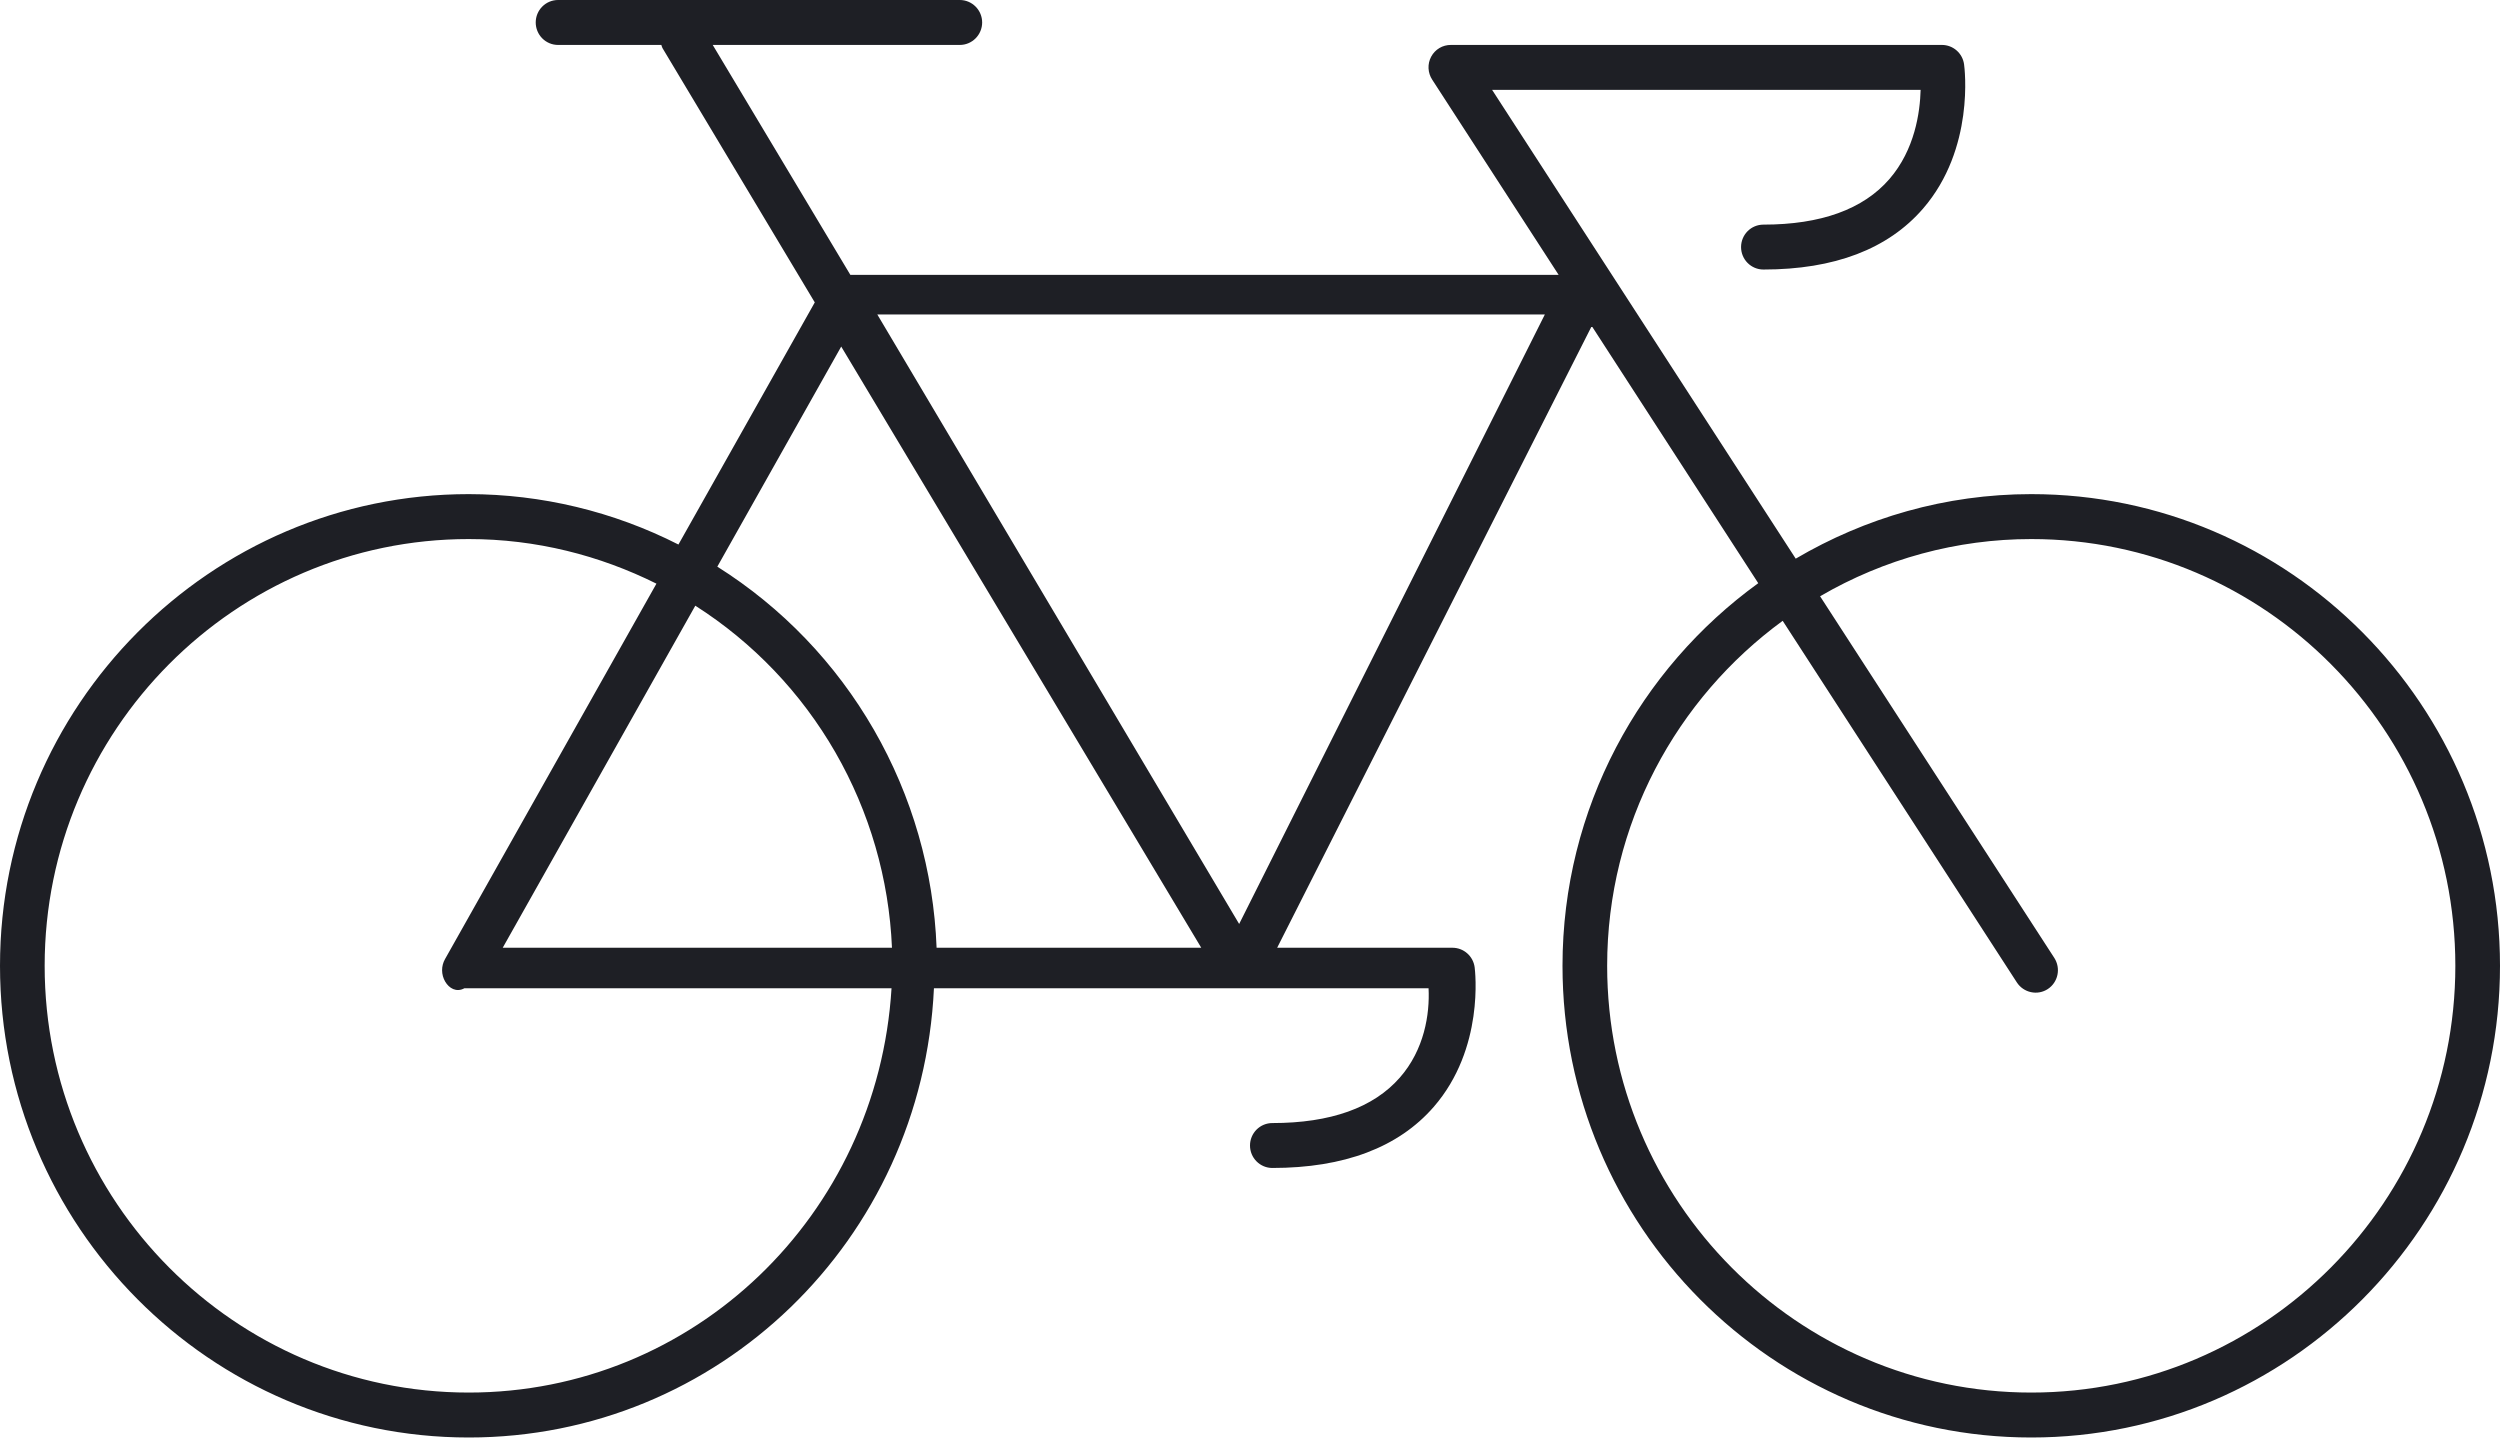 <?xml version="1.0" encoding="UTF-8"?> <svg xmlns="http://www.w3.org/2000/svg" width="80" height="46" viewBox="0 0 80 46" fill="none"> <g clip-path="url(#clip0)"> <path d="M65 15.812C62.251 15.812 59.681 16.573 57.463 17.877L47.747 2.875H61.46C61.441 3.591 61.276 4.788 60.461 5.73C59.623 6.697 58.267 7.188 56.429 7.188C56.239 7.188 56.057 7.263 55.923 7.398C55.789 7.533 55.714 7.716 55.714 7.906C55.714 8.097 55.789 8.28 55.923 8.414C56.057 8.549 56.239 8.625 56.429 8.625C58.699 8.625 60.417 7.97 61.537 6.676C63.199 4.755 62.866 2.168 62.85 2.058C62.827 1.887 62.742 1.729 62.612 1.615C62.482 1.501 62.315 1.438 62.143 1.438H46.429C46.299 1.437 46.172 1.471 46.061 1.537C45.95 1.603 45.859 1.699 45.798 1.813C45.736 1.928 45.707 2.057 45.713 2.186C45.719 2.316 45.76 2.442 45.831 2.55L49.876 8.795H27.211L22.807 1.438H30.714C30.904 1.438 31.085 1.362 31.219 1.227C31.353 1.092 31.429 0.909 31.429 0.719C31.429 0.528 31.353 0.345 31.219 0.211C31.085 0.076 30.904 0 30.714 0L17.857 0C17.668 0 17.486 0.076 17.352 0.211C17.218 0.345 17.143 0.528 17.143 0.719C17.143 0.909 17.218 1.092 17.352 1.227C17.486 1.362 17.668 1.438 17.857 1.438H21.163C21.177 1.471 21.18 1.506 21.199 1.538L26.073 9.677L21.71 17.425C19.63 16.367 17.331 15.815 15 15.812C6.729 15.812 0 22.583 0 30.906C0 39.229 6.729 46 15 46C22.983 46 29.51 39.688 29.886 31.625H45.714C45.756 32.457 45.577 33.592 44.794 34.484C43.949 35.449 42.576 35.938 40.714 35.938C40.525 35.938 40.343 36.013 40.209 36.148C40.075 36.283 40 36.466 40 36.656C40 36.847 40.075 37.03 40.209 37.164C40.343 37.299 40.525 37.375 40.714 37.375C43.011 37.375 44.749 36.718 45.877 35.423C47.509 33.548 47.201 31.059 47.189 30.954C47.166 30.781 47.082 30.622 46.951 30.507C46.821 30.392 46.653 30.328 46.48 30.328H40.869L50.936 10.433L56.264 18.662C52.479 21.403 50 25.863 50 30.906C50 39.229 56.729 46 65 46C73.271 46 80 39.229 80 30.906C80 22.583 73.271 15.812 65 15.812ZM49.436 10.062L39.653 29.567L28.073 10.062H49.436ZM26.919 11.09L38.44 30.328H29.971C29.878 27.874 29.189 25.48 27.966 23.355C26.743 21.229 25.023 19.436 22.954 18.133L26.919 11.09ZM28.543 30.328H16.087L22.25 19.382C24.099 20.56 25.637 22.171 26.733 24.077C27.828 25.983 28.45 28.128 28.543 30.328ZM15 44.562C7.517 44.562 1.429 38.436 1.429 30.906C1.429 23.377 7.517 17.25 15 17.25C17.157 17.25 19.191 17.773 21.006 18.677L14.24 30.692C14.178 30.801 14.146 30.925 14.147 31.051C14.148 31.176 14.181 31.299 14.244 31.408C14.371 31.628 14.607 31.764 14.861 31.624H28.529C28.084 38.894 22.196 44.562 15 44.562ZM65 44.562C57.517 44.562 51.429 38.436 51.429 30.906C51.429 26.368 53.649 22.35 57.046 19.866L64.541 31.44C64.645 31.599 64.808 31.71 64.993 31.749C65.178 31.789 65.371 31.753 65.53 31.649C65.688 31.545 65.799 31.382 65.838 31.195C65.877 31.009 65.841 30.815 65.739 30.655L58.243 19.081C60.295 17.882 62.627 17.25 65 17.25C72.483 17.25 78.571 23.377 78.571 30.906C78.571 38.436 72.483 44.562 65 44.562Z" fill="#1E1F25"></path> </g> <defs> <clipPath id="clip0"> <rect width="80" height="46" fill="white"></rect> </clipPath> </defs> </svg> 